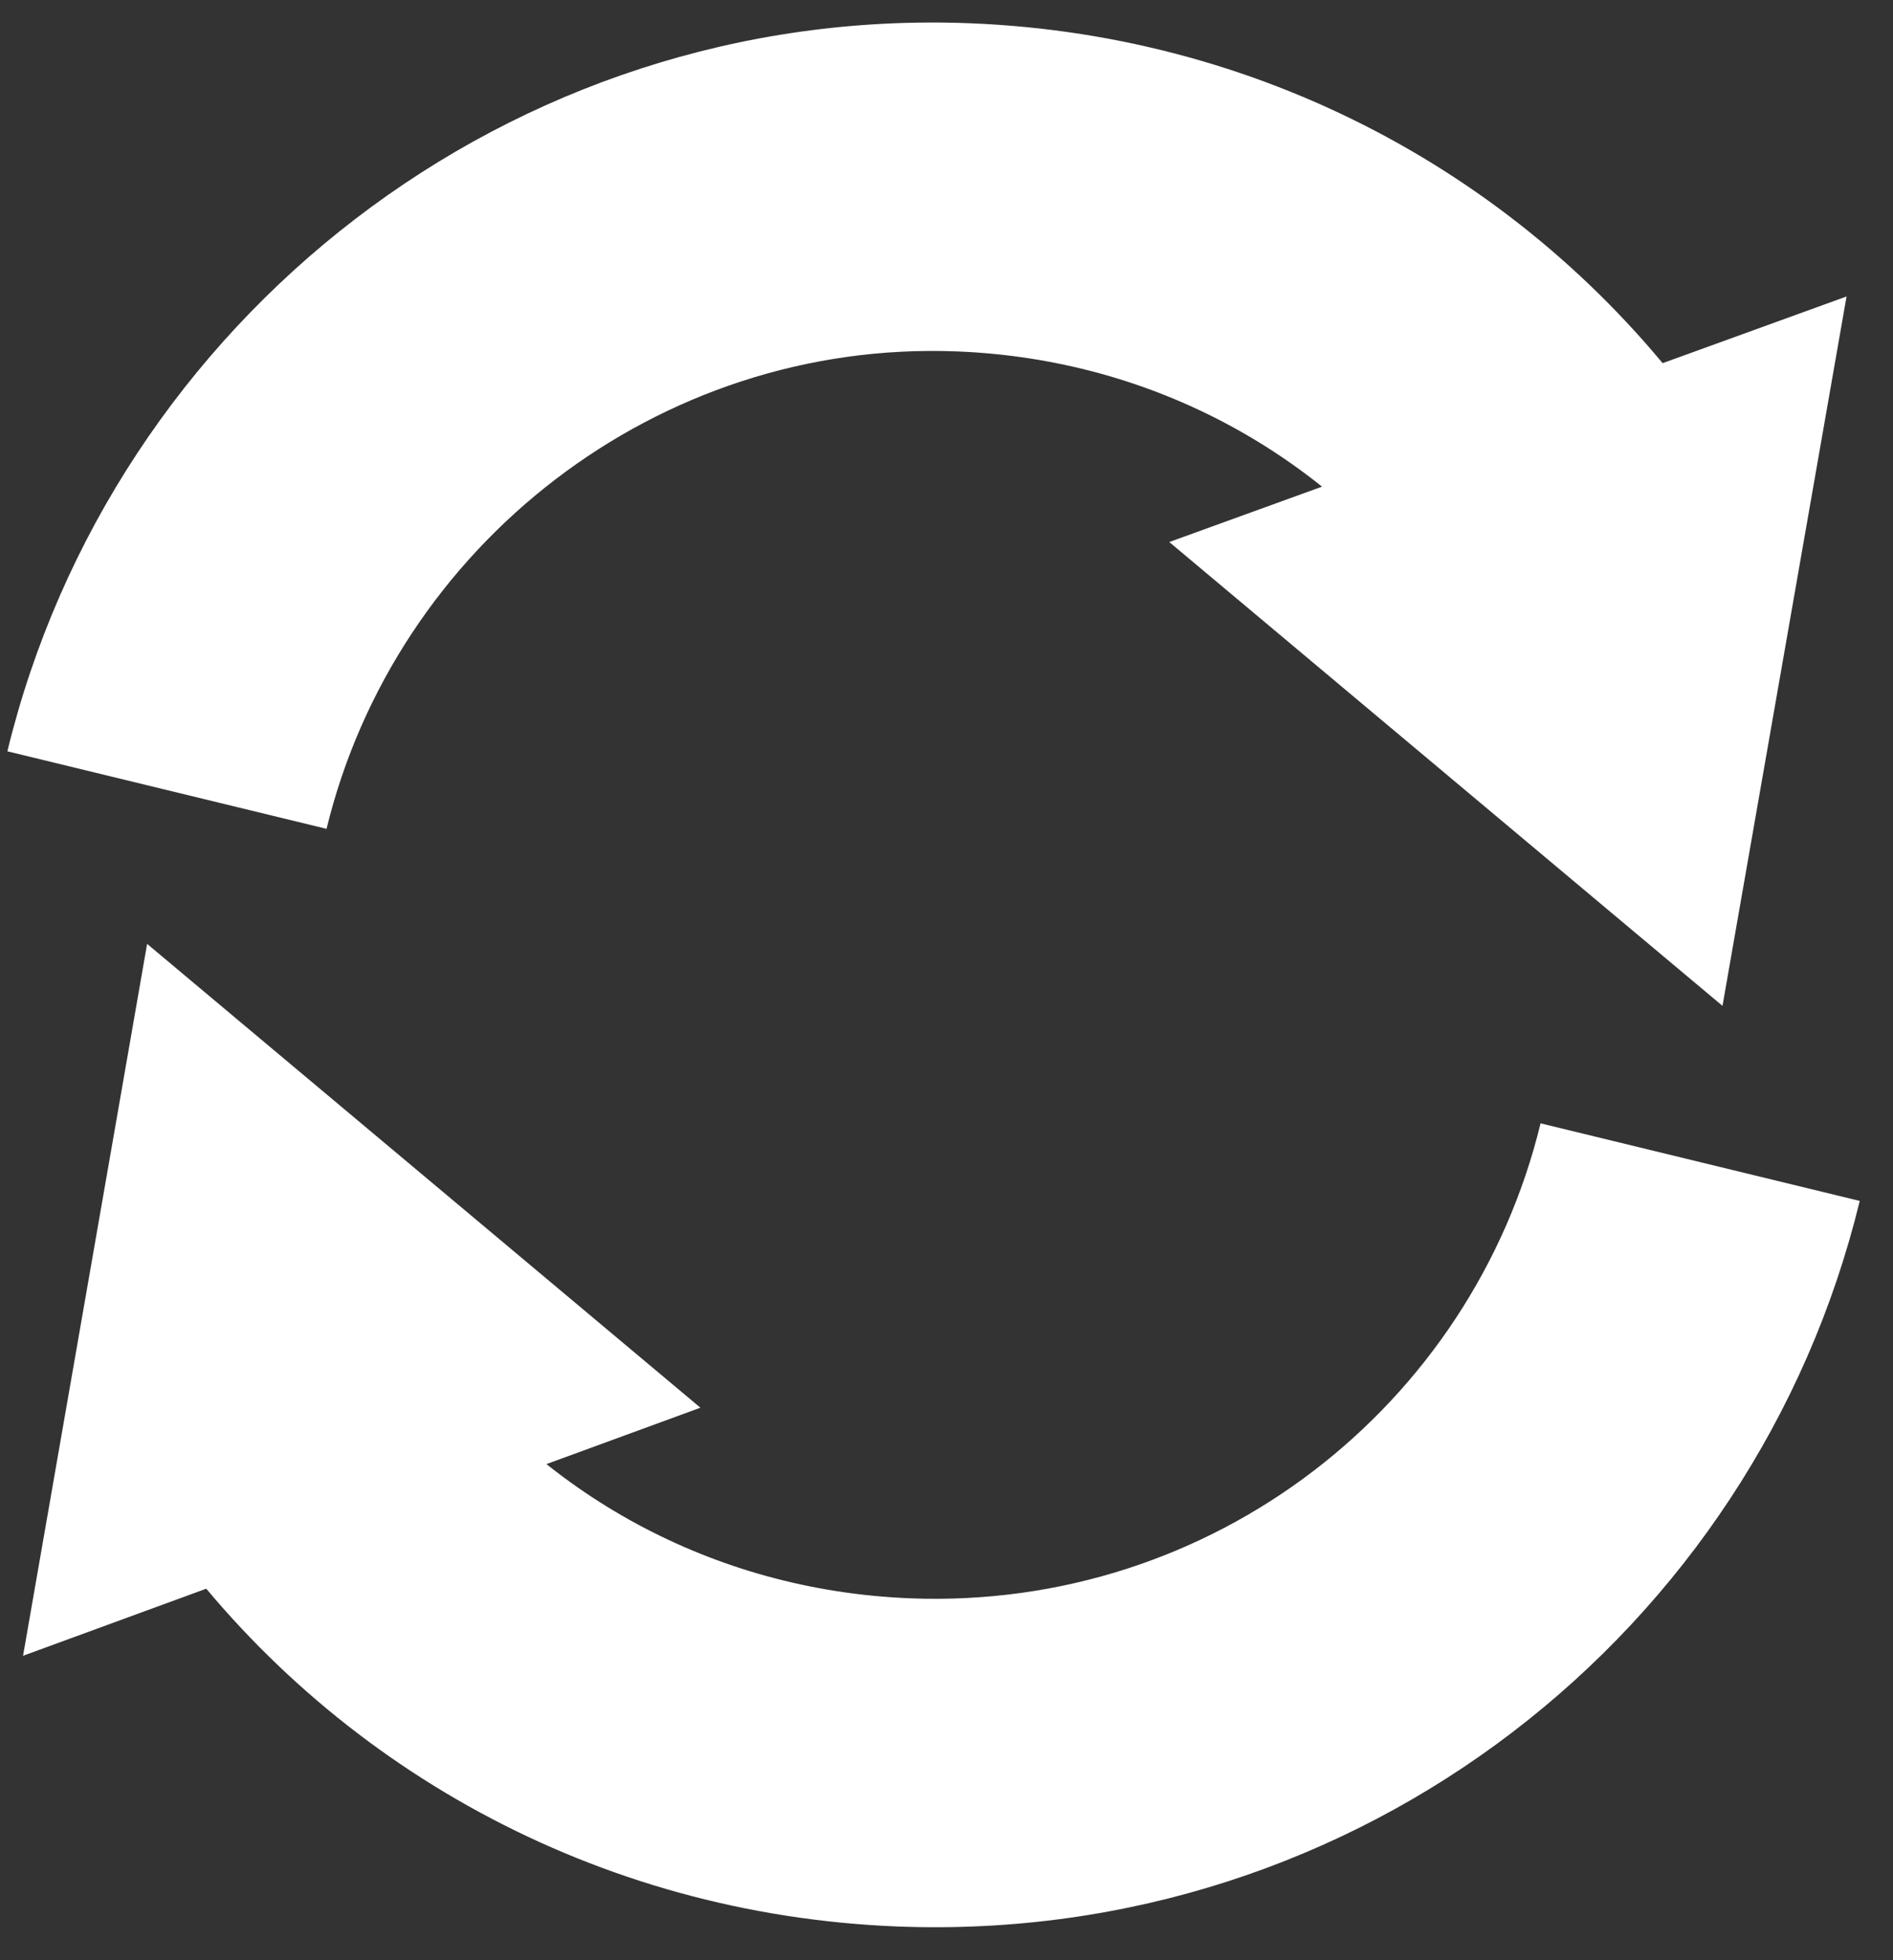 <svg width="28" height="29" viewBox="0 0 28 29" fill="none" xmlns="http://www.w3.org/2000/svg">
<rect x="0" y="0" width="28" height="29" fill="#333333" stroke="none"/>
<path fill-rule="evenodd" clip-rule="evenodd" d="M14.153 5.199C9.725 5.025 5.849 8.072 4.83 12.262L0.109 11.115C1.659 4.737 7.544 0.077 14.345 0.344L14.346 0.344C18.814 0.521 22.726 2.739 25.171 6.118L21.235 8.966C19.644 6.767 17.098 5.315 14.154 5.199" fill="white"/>
<path d="M17.295 8.019L25.478 14.881L27.313 4.386L17.295 8.019Z" fill="white"/>
<path fill-rule="evenodd" clip-rule="evenodd" d="M13.464 23.646C17.937 23.82 21.771 20.802 22.787 16.619L27.508 17.767C25.956 24.152 20.103 28.767 13.274 28.501L13.272 28.501C8.804 28.324 4.891 26.106 2.446 22.727L6.382 19.879C7.974 22.078 10.52 23.529 13.464 23.646" fill="white"/>
<path d="M10.36 20.826L2.176 13.964L0.341 24.496L10.36 20.826Z" fill="white"/>
</svg>
